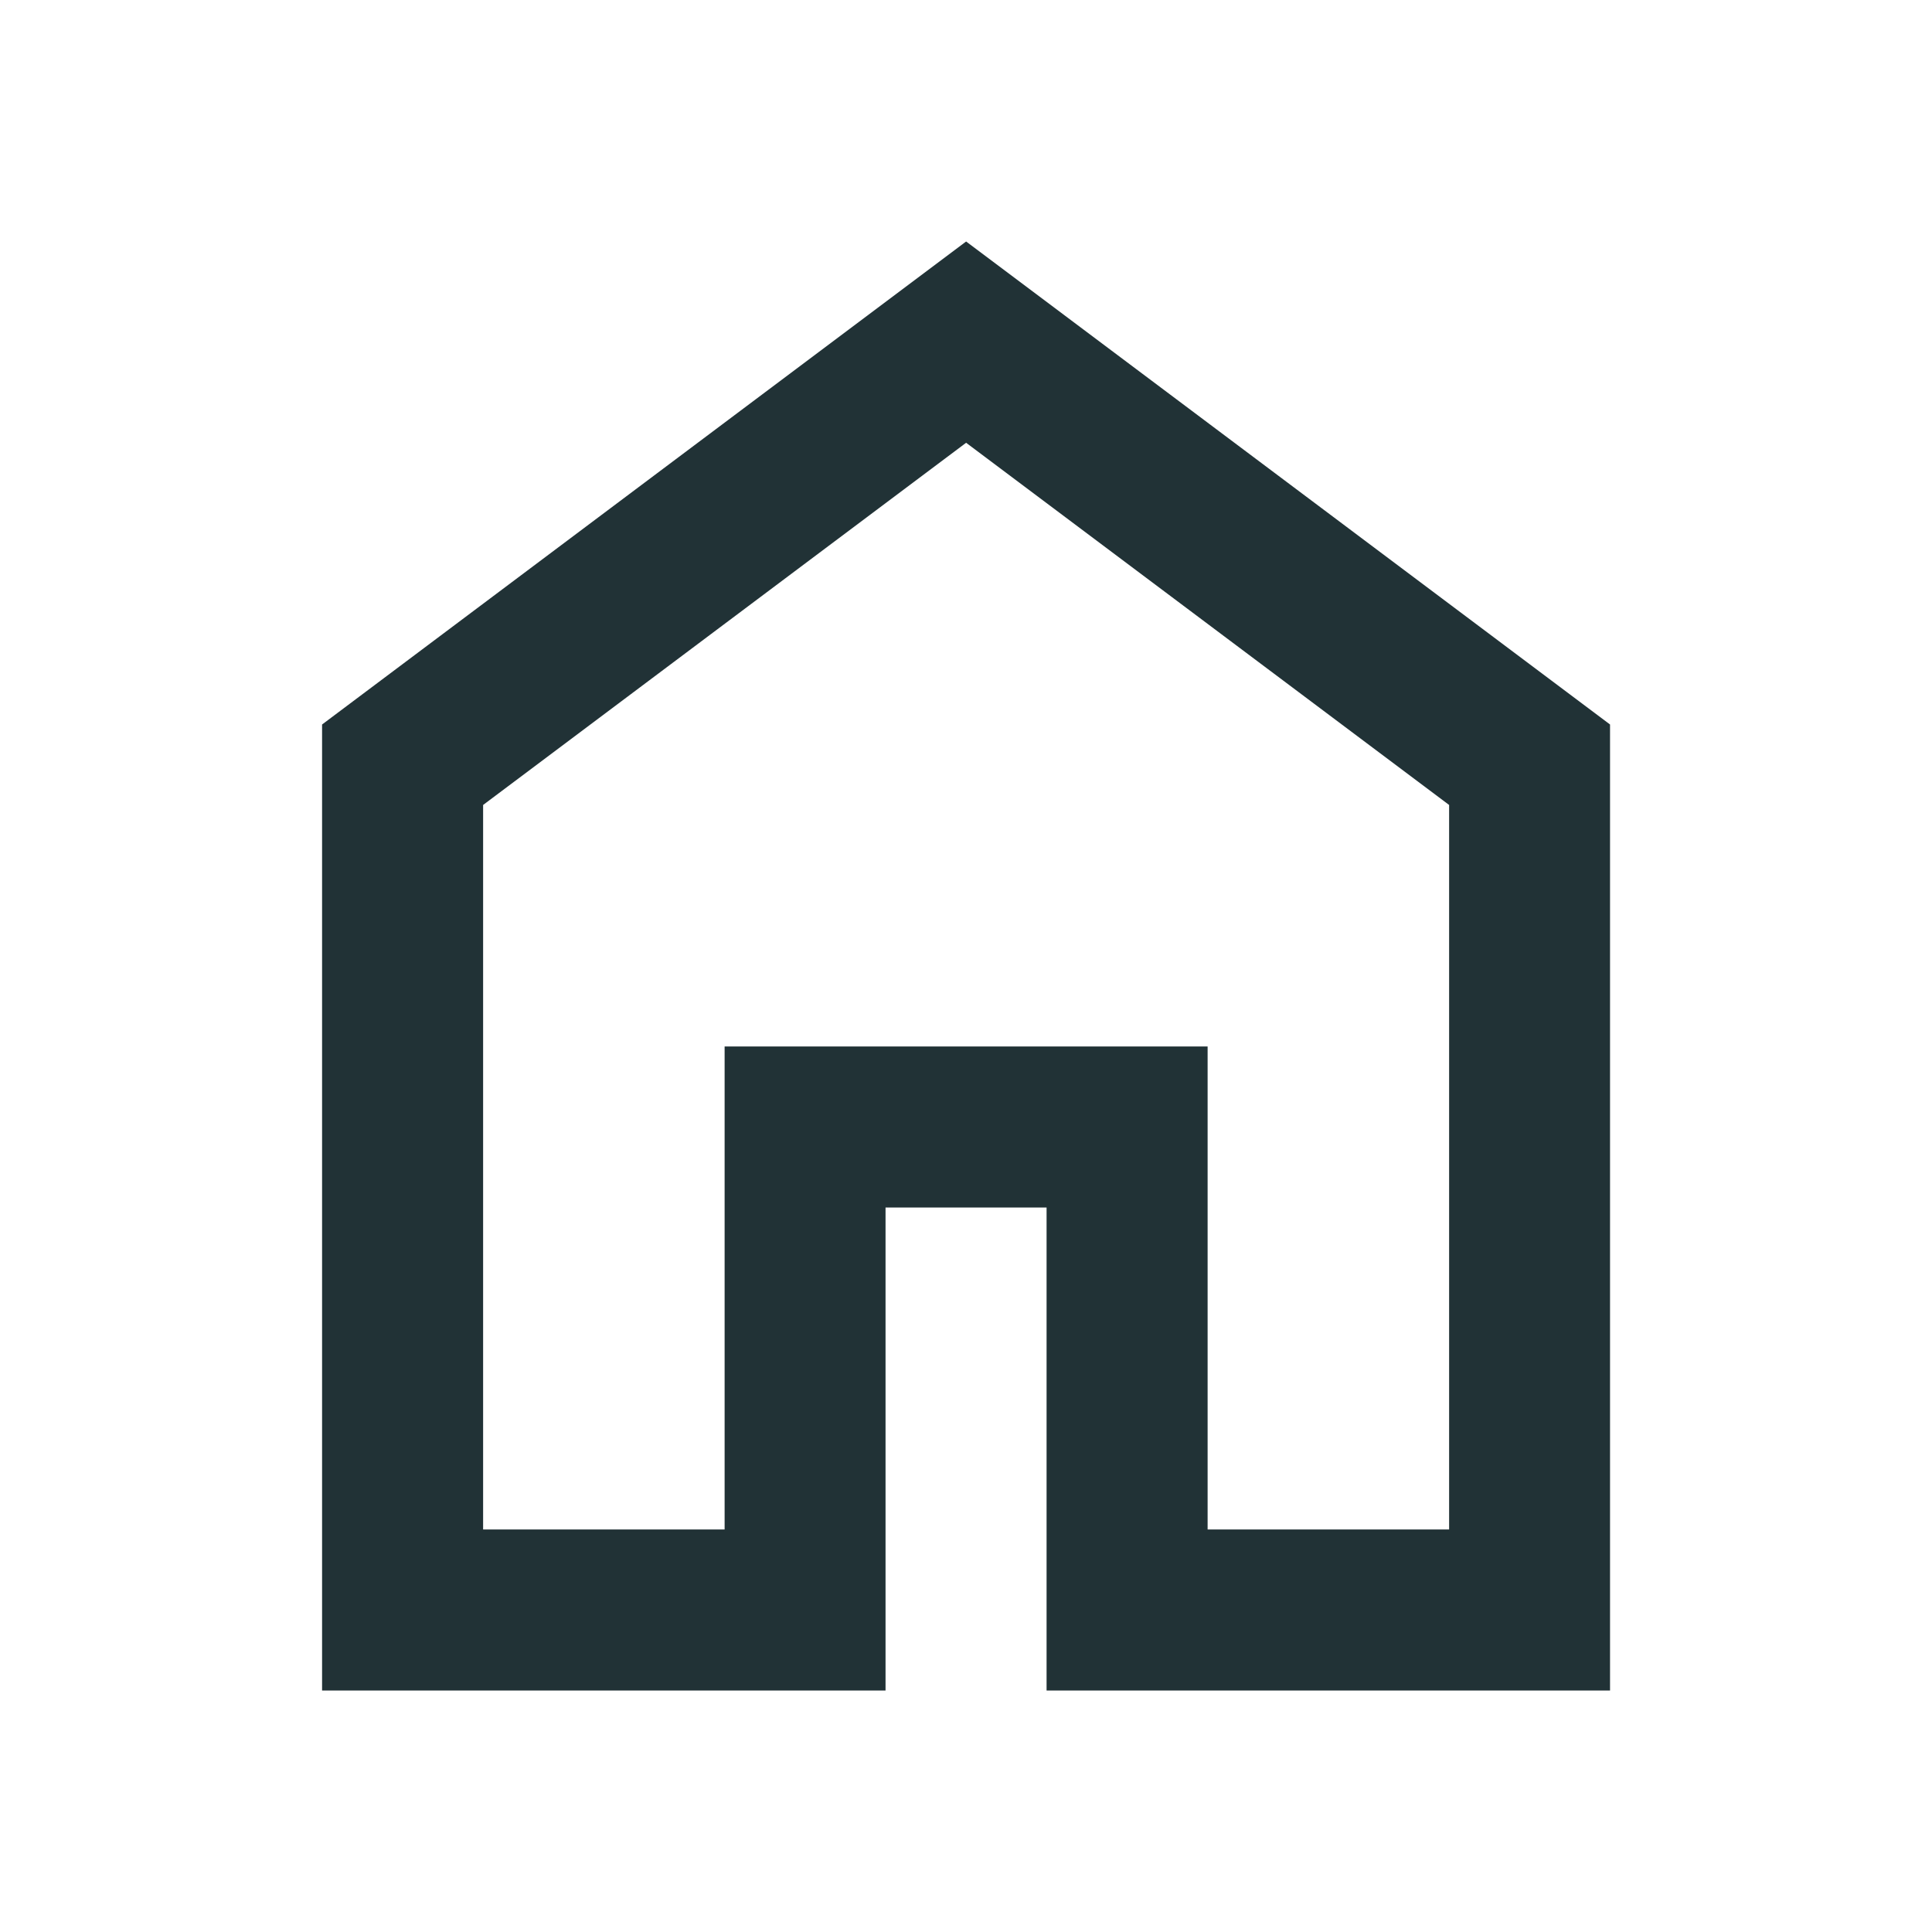 <svg width="17" height="17" viewBox="0 0 17 17" fill="none" xmlns="http://www.w3.org/2000/svg">
<path d="M4.251 13.458H6.376V9.208H10.626V13.458H12.751V7.083L8.501 3.896L4.251 7.083V13.458ZM2.834 14.875V6.375L8.501 2.125L14.167 6.375V14.875H9.209V10.625H7.792V14.875H2.834Z" fill="#213236"/>
</svg>
